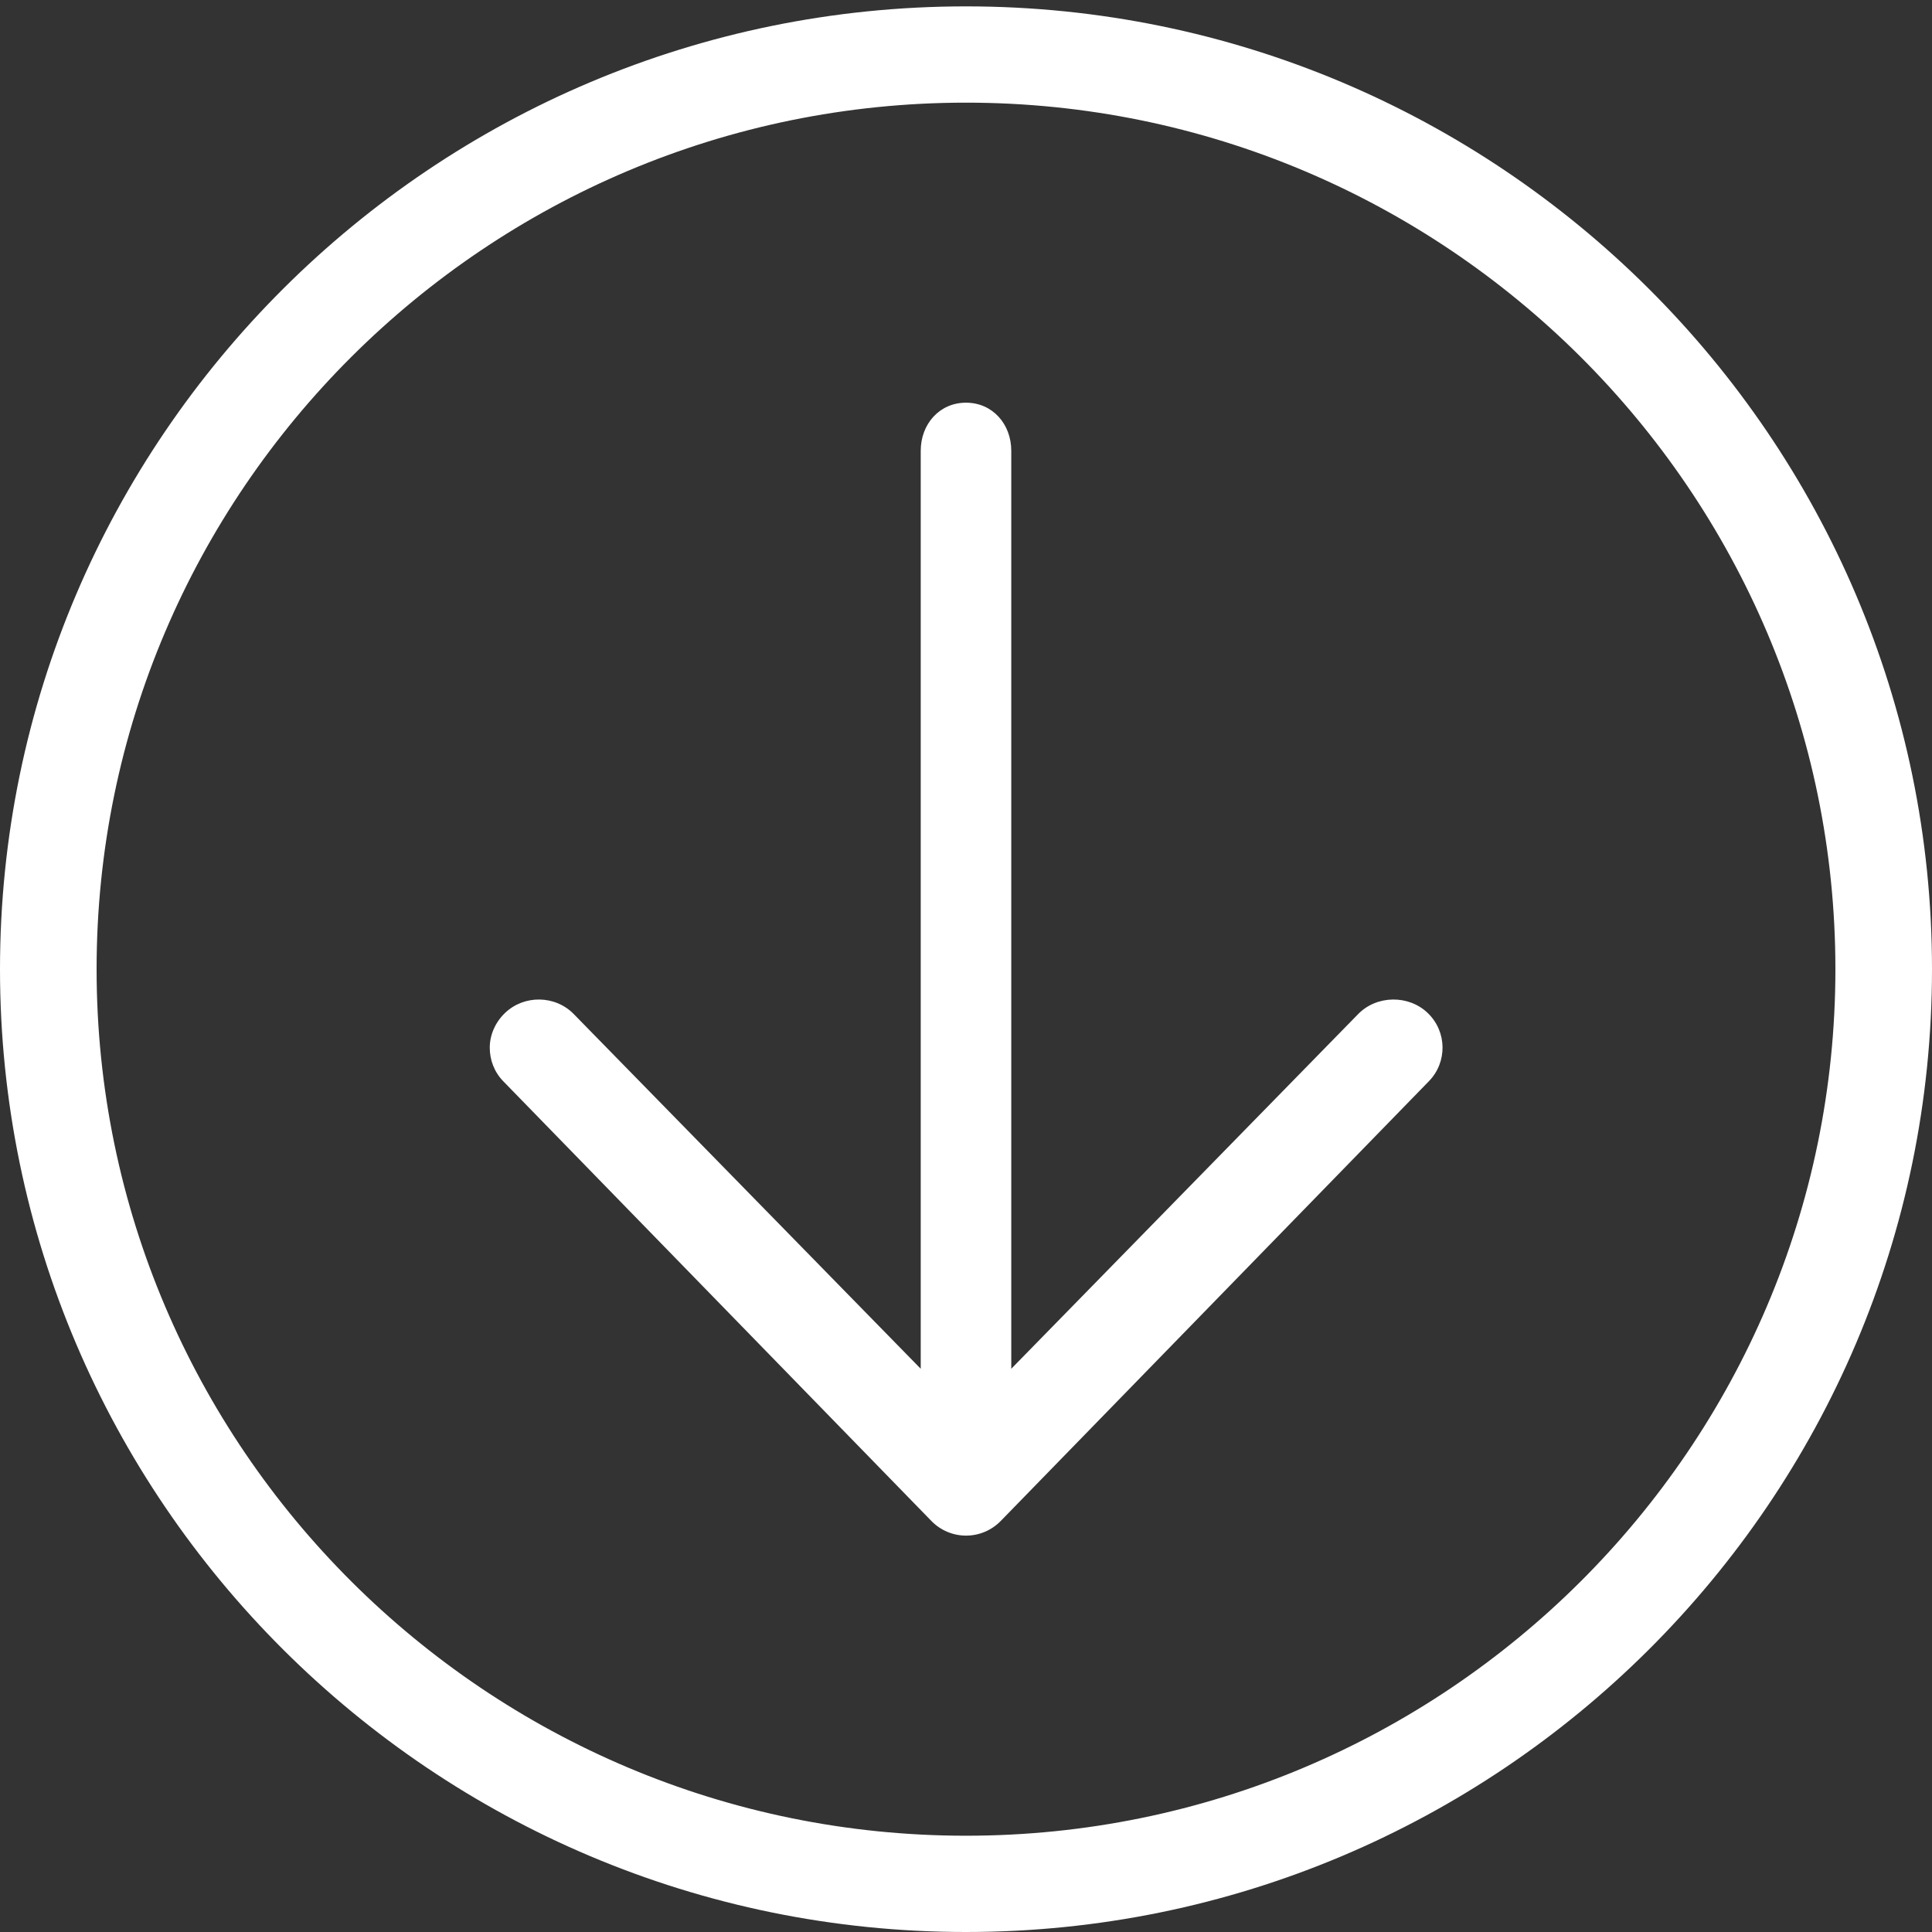 <svg width="30" height="30" viewBox="0 0 30 30" fill="#FFFFFF" xmlns="http://www.w3.org/2000/svg">
<rect x="0" y="0" width="30" height="30" fill="#333333" stroke="none"/>
<path fill-rule="evenodd" clip-rule="evenodd" d="M15 6.253C14.586 6.253 14.297 6.587 14.297 7L14.297 21.254L8.911 15.748C8.623 15.451 8.136 15.444 7.839 15.732C7.688 15.878 7.605 16.073 7.605 16.268C7.605 16.456 7.673 16.644 7.814 16.789L14.463 23.618C14.604 23.763 14.798 23.845 15.001 23.845C15.204 23.845 15.397 23.763 15.539 23.618L22.188 16.789C22.476 16.494 22.47 16.02 22.172 15.732C21.875 15.444 21.376 15.451 21.088 15.748L15.703 21.254L15.703 7C15.703 6.587 15.414 6.253 15 6.253ZM15 0.099C23.271 0.099 30 6.806 30 15.049C30 23.293 23.271 30 15 30C6.729 30 0 23.293 0 15.049C0 6.806 6.729 0.099 15 0.099ZM15 1.594C7.556 1.594 1.5 7.63 1.5 15.049C1.5 22.469 7.556 28.505 15 28.505C22.444 28.505 28.5 22.469 28.5 15.049C28.5 7.63 22.444 1.594 15 1.594Z" fill="#FFFFFF"/>
</svg>
